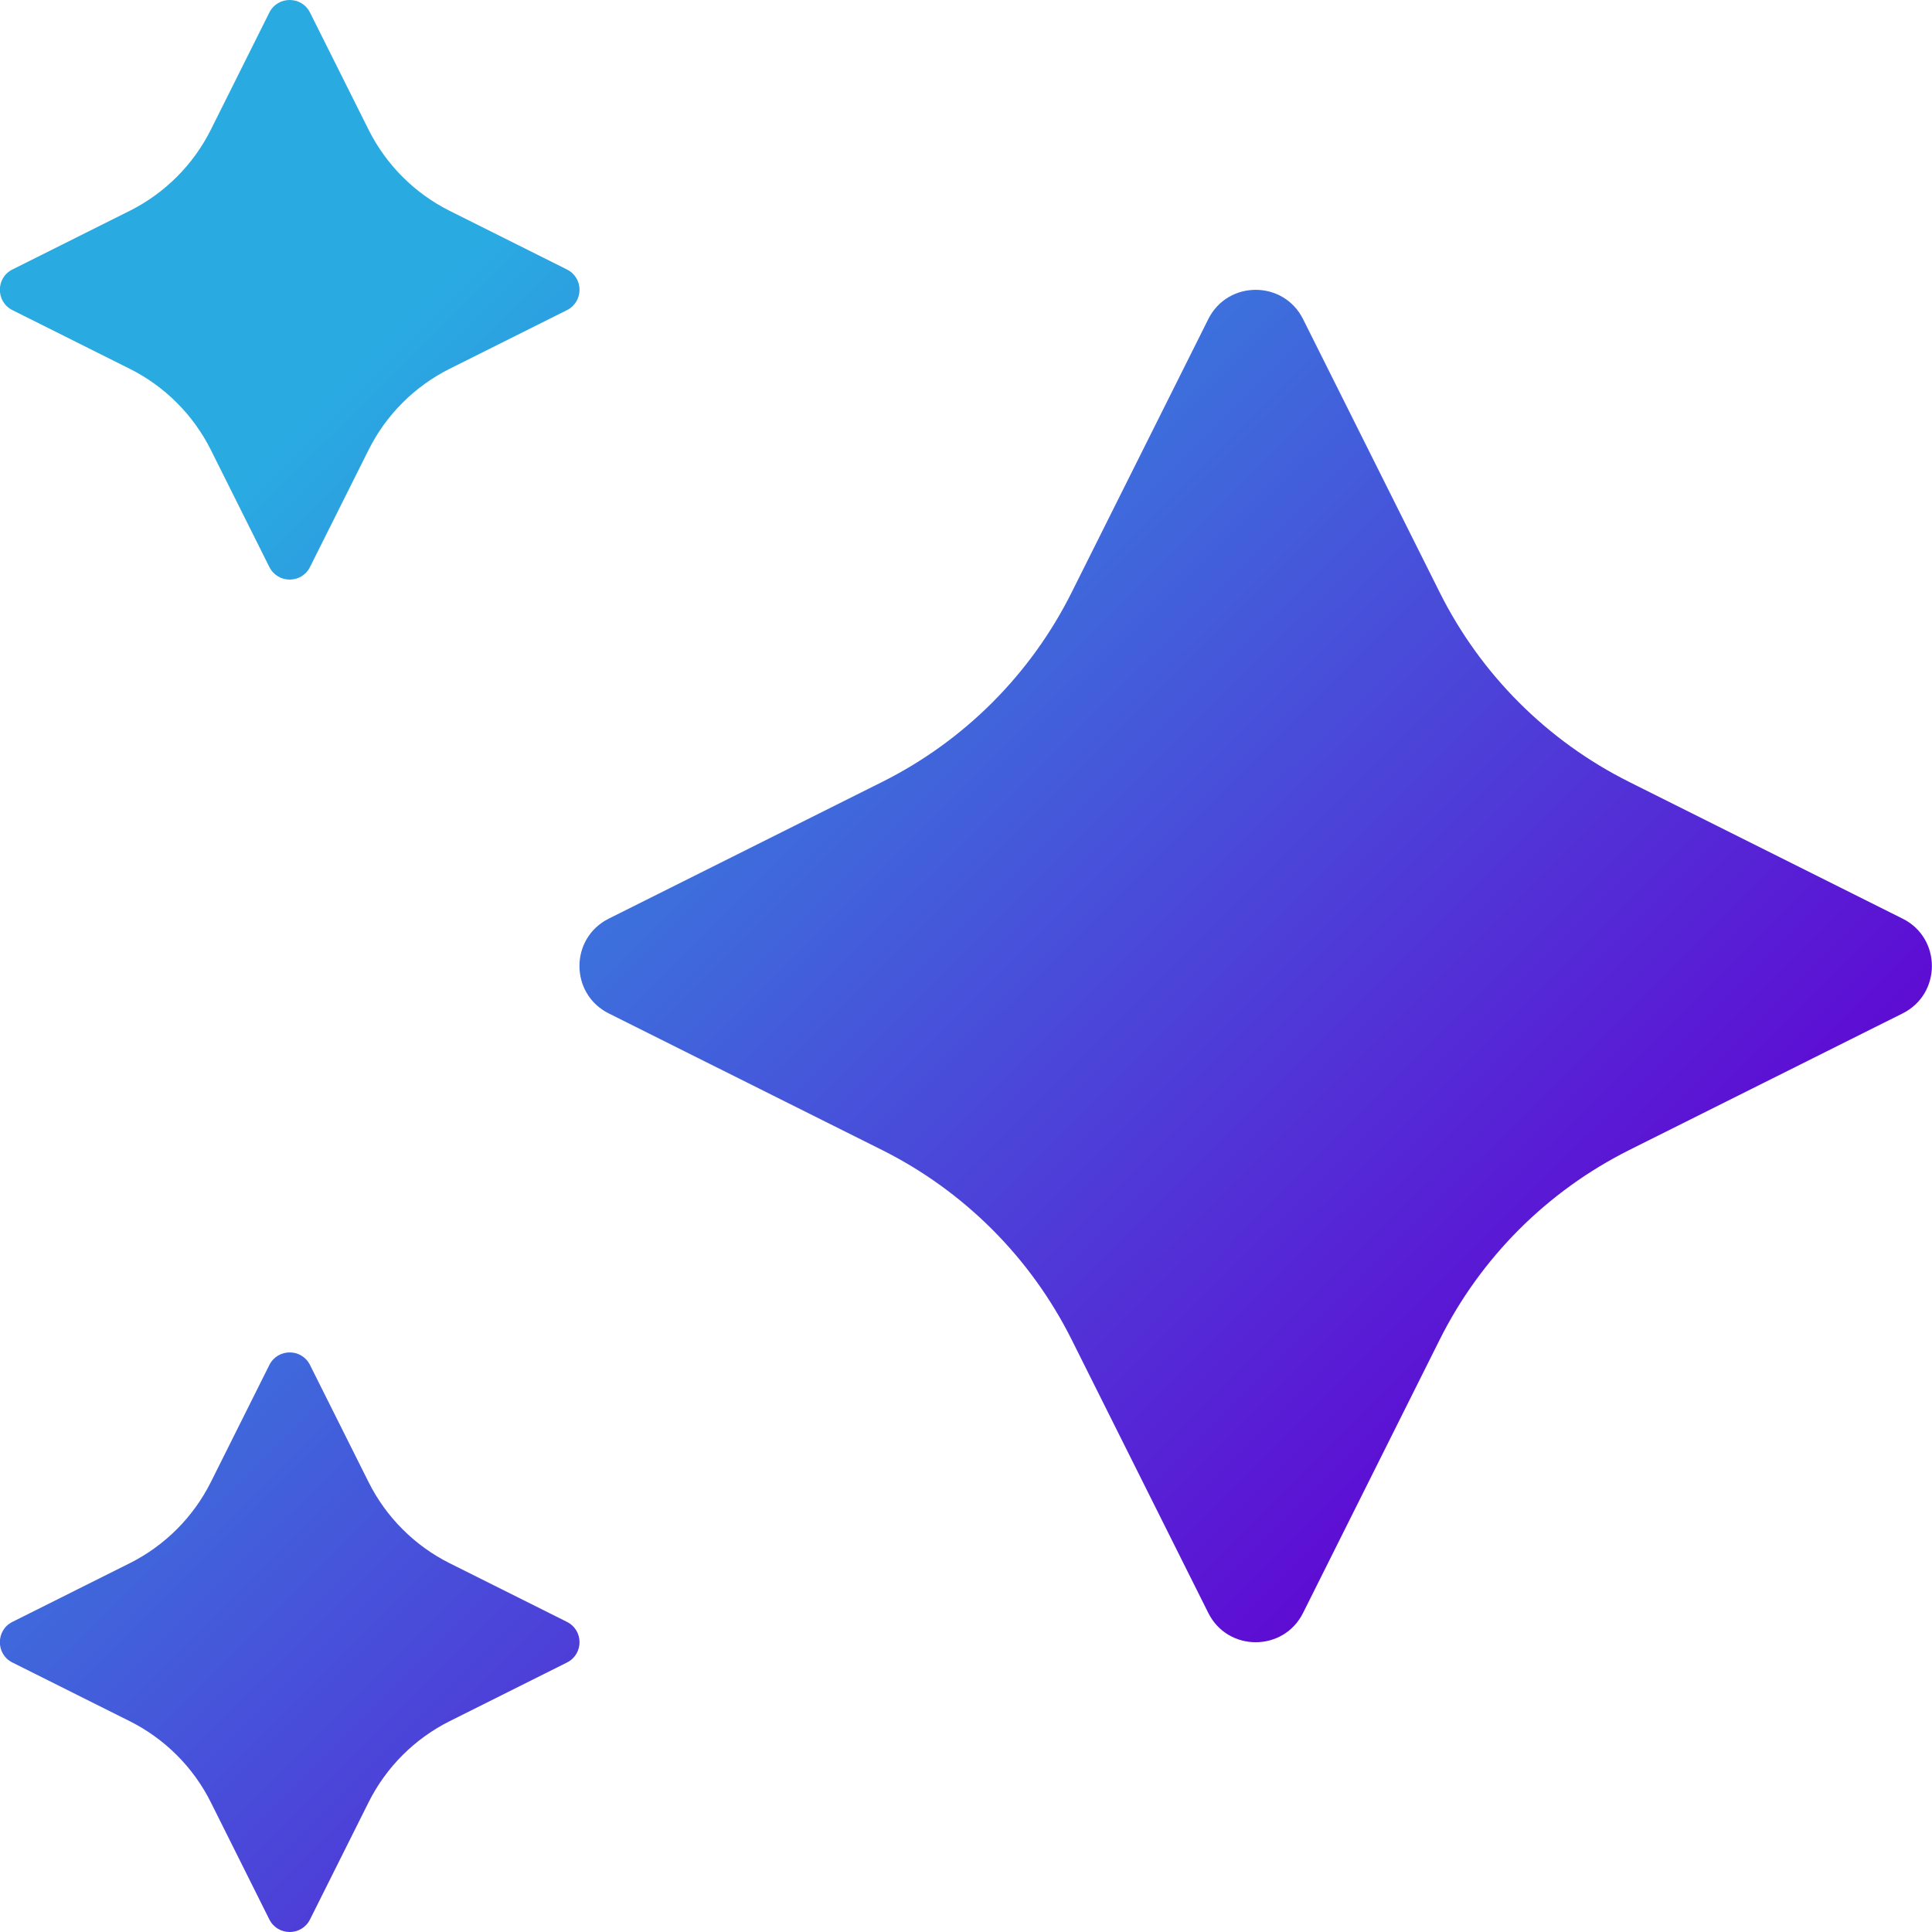 <svg width="31" height="31" viewBox="0 0 31 31" fill="none" xmlns="http://www.w3.org/2000/svg">
<path d="M9.768 14.74L14.154 12.547C15.47 11.889 16.537 10.822 17.195 9.506L19.388 5.12C19.701 4.494 20.595 4.494 20.908 5.12L23.101 9.506C23.759 10.822 24.826 11.889 26.142 12.547L30.528 14.74C31.155 15.053 31.155 15.947 30.528 16.261L26.142 18.453C24.826 19.112 23.759 20.179 23.101 21.495L20.908 25.881C20.595 26.507 19.701 26.507 19.388 25.881L17.195 21.495C16.537 20.179 15.47 19.112 14.154 18.453L9.768 16.261C9.141 15.947 9.141 15.053 9.768 14.74ZM0.199 26.676L2.079 27.616C2.643 27.898 3.101 28.355 3.383 28.919L4.322 30.799C4.457 31.067 4.84 31.067 4.974 30.799L5.914 28.919C6.196 28.355 6.653 27.898 7.217 27.616L9.097 26.676C9.366 26.542 9.366 26.158 9.097 26.024L7.217 25.084C6.653 24.802 6.196 24.345 5.914 23.781L4.974 21.902C4.84 21.633 4.457 21.633 4.322 21.902L3.383 23.781C3.101 24.345 2.643 24.802 2.079 25.084L0.199 26.024C-0.069 26.158 -0.069 26.542 0.199 26.676ZM0.199 4.976L2.079 5.916C2.643 6.198 3.101 6.655 3.383 7.219L4.322 9.098C4.457 9.367 4.84 9.367 4.974 9.098L5.914 7.219C6.196 6.655 6.653 6.198 7.217 5.916L9.097 4.976C9.366 4.842 9.366 4.458 9.097 4.324L7.217 3.384C6.653 3.102 6.196 2.645 5.914 2.081L4.974 0.201C4.84 -0.067 4.457 -0.067 4.322 0.201L3.383 2.081C3.101 2.645 2.643 3.102 2.079 3.384L0.199 4.324C-0.069 4.458 -0.069 4.842 0.199 4.976Z" fill="url(#paint0_linear_3495_11022)"/>
<defs>
<linearGradient id="paint0_linear_3495_11022" x1="-2.38" y1="2.881" x2="27.439" y2="32.808" gradientUnits="userSpaceOnUse">
<stop offset="0.184" stop-color="#29ABE2"/>
<stop offset="0.821" stop-color="#6200D2"/>
</linearGradient>
</defs>
</svg>
